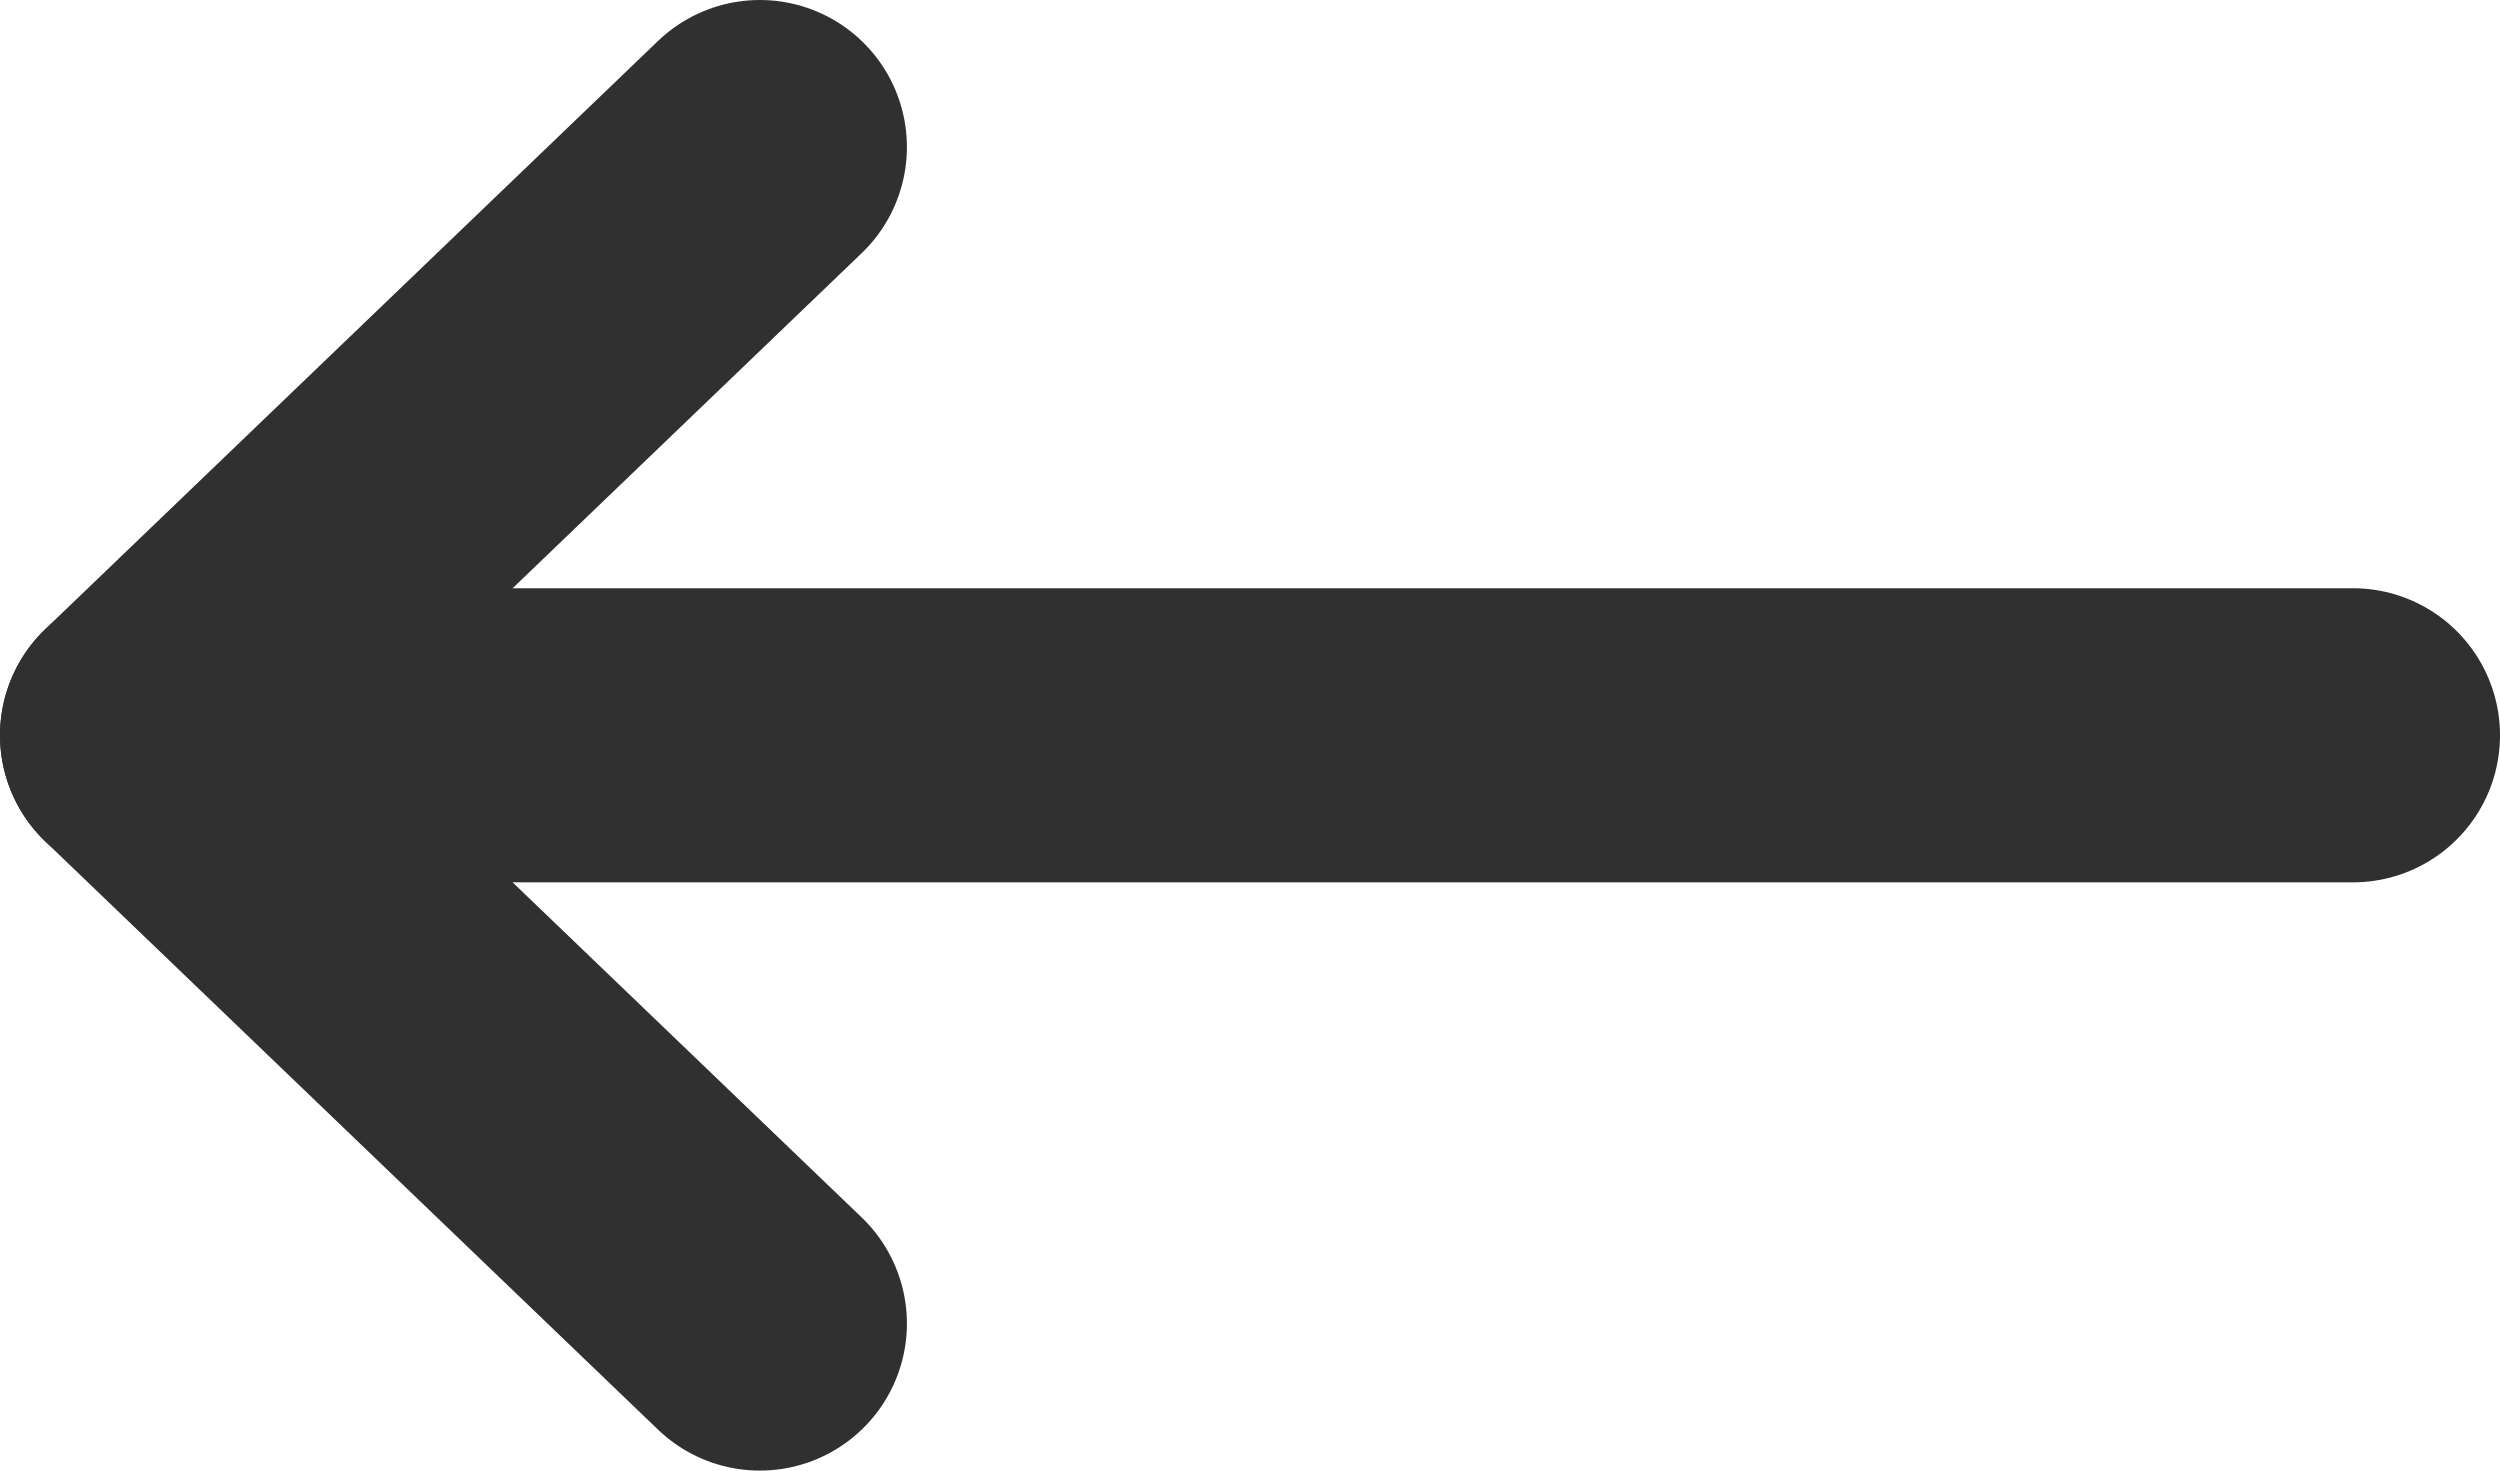 <?xml version="1.0" encoding="UTF-8"?> <svg xmlns="http://www.w3.org/2000/svg" width="17" height="10" viewBox="0 0 17 10" fill="none"><path d="M16 5L1 5" stroke="#303030" stroke-width="2" stroke-linecap="round" stroke-linejoin="round"></path><path d="M5.167 9L1 5L5.167 1" stroke="#303030" stroke-width="2" stroke-linecap="round" stroke-linejoin="round"></path></svg> 